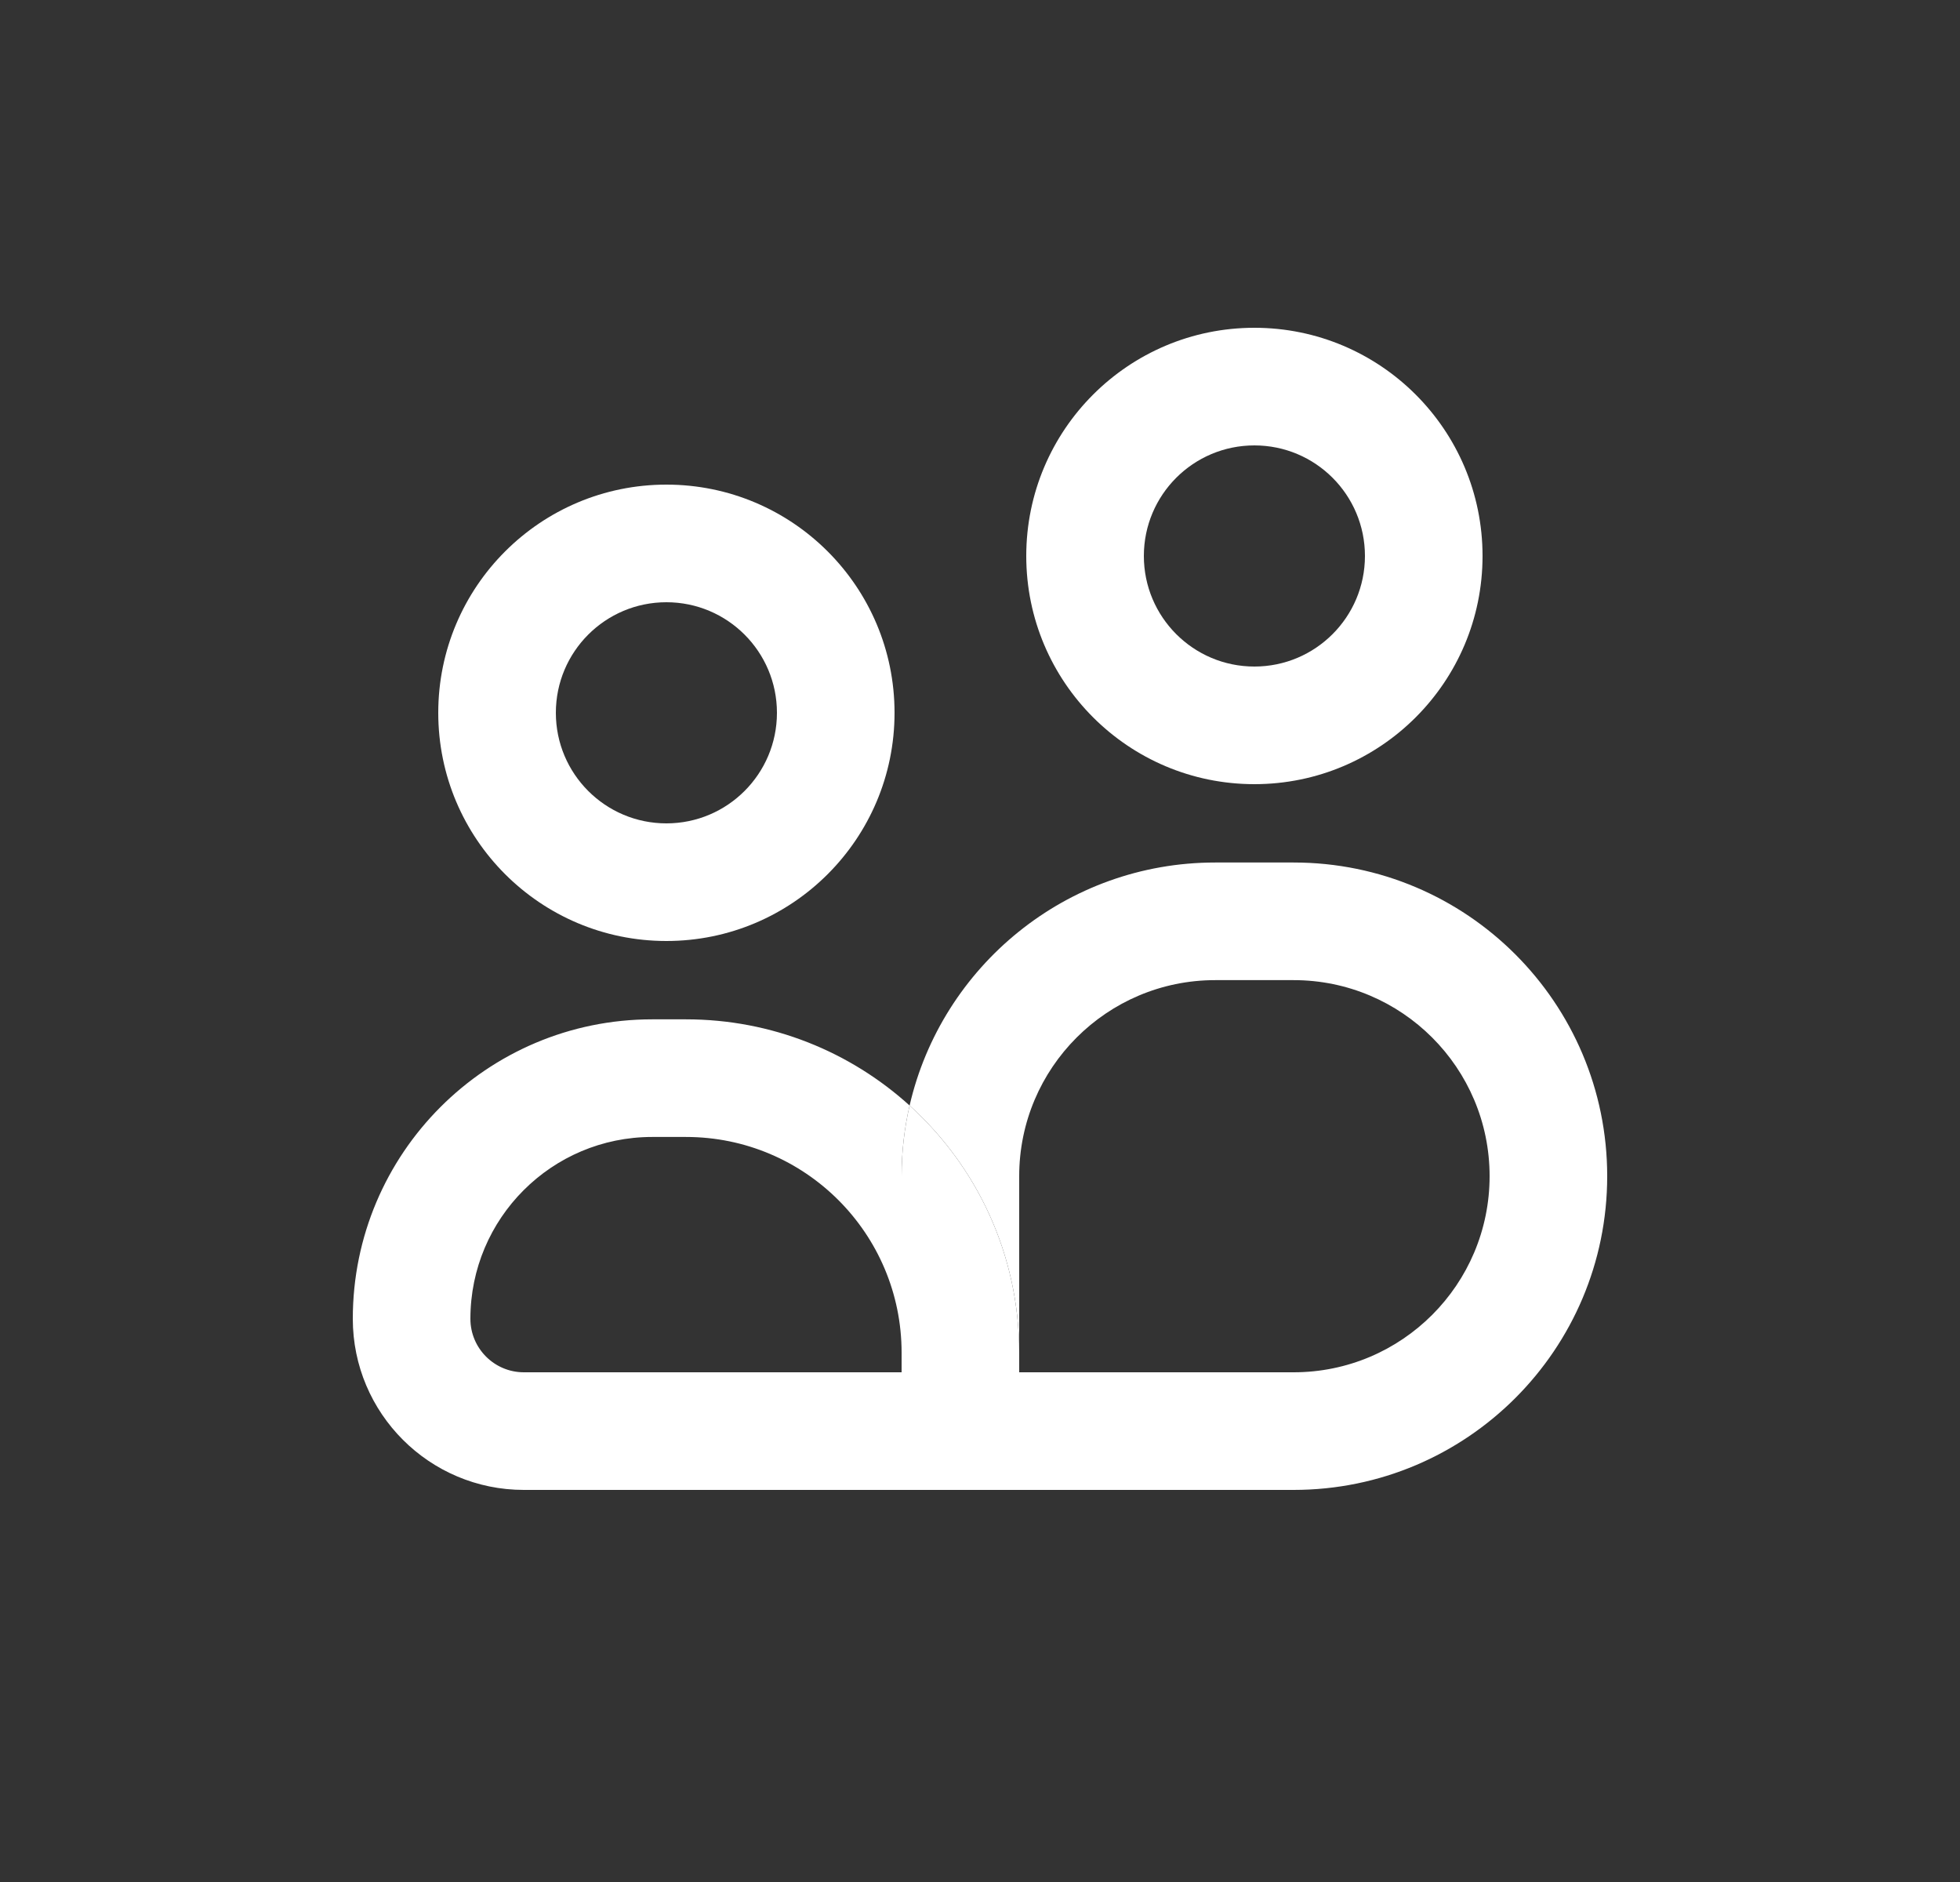 <svg width="25" height="24" viewBox="0 0 25 24" fill="none" xmlns="http://www.w3.org/2000/svg">
<rect x="0" y="0" width="25" height="24" fill="#333333" stroke="none"/>
<path fill-rule="evenodd" clip-rule="evenodd" d="M8.5 7.68C7.721 7.68 7.09 8.311 7.09 9.09C7.09 9.868 7.721 10.5 8.5 10.5C9.279 10.5 9.91 9.868 9.91 9.09C9.91 8.311 9.279 7.68 8.5 7.68ZM5.59 9.09C5.59 7.483 6.893 6.18 8.5 6.18C10.107 6.18 11.41 7.483 11.41 9.09C11.41 10.697 10.107 12 8.5 12C6.893 12 5.59 10.697 5.59 9.09Z" fill="white"/>
<path fill-rule="evenodd" clip-rule="evenodd" d="M16 5.68C15.221 5.68 14.59 6.311 14.59 7.09C14.59 7.868 15.221 8.5 16 8.5C16.779 8.5 17.41 7.868 17.41 7.09C17.41 6.311 16.779 5.68 16 5.68ZM13.09 7.09C13.09 5.483 14.393 4.18 16 4.18C17.607 4.18 18.91 5.483 18.91 7.09C18.91 8.697 17.607 10 16 10C14.393 10 13.09 8.697 13.09 7.09Z" fill="white"/>
<path fill-rule="evenodd" clip-rule="evenodd" d="M15.5 12.499H16.5C17.881 12.499 19 13.619 19 14.999C19 16.38 17.881 17.5 16.5 17.5H13V19H16.5C18.709 19 20.5 17.209 20.5 14.999C20.5 12.79 18.709 10.999 16.5 10.999H15.5C13.601 10.999 12.011 12.323 11.602 14.098C10.848 13.415 9.847 12.999 8.75 12.999H8.318C6.209 12.999 4.5 14.709 4.5 16.818C4.5 18.023 5.477 19 6.682 19H11.5V17.5H6.682C6.305 17.5 6 17.194 6 16.818C6 15.537 7.038 14.499 8.318 14.499H8.75C10.269 14.499 11.5 15.731 11.5 17.25V14.999C11.5 14.69 11.535 14.388 11.602 14.098C12.461 14.876 13 16 13 17.25V14.999C13 13.619 14.119 12.499 15.5 12.499Z" fill="white"/>
<path d="M13 17.5V17.25C13 16 12.461 14.876 11.602 14.098C11.535 14.388 11.5 14.69 11.5 14.999V17.25V17.5V19H13V17.5Z" fill="white"/>
</svg>
